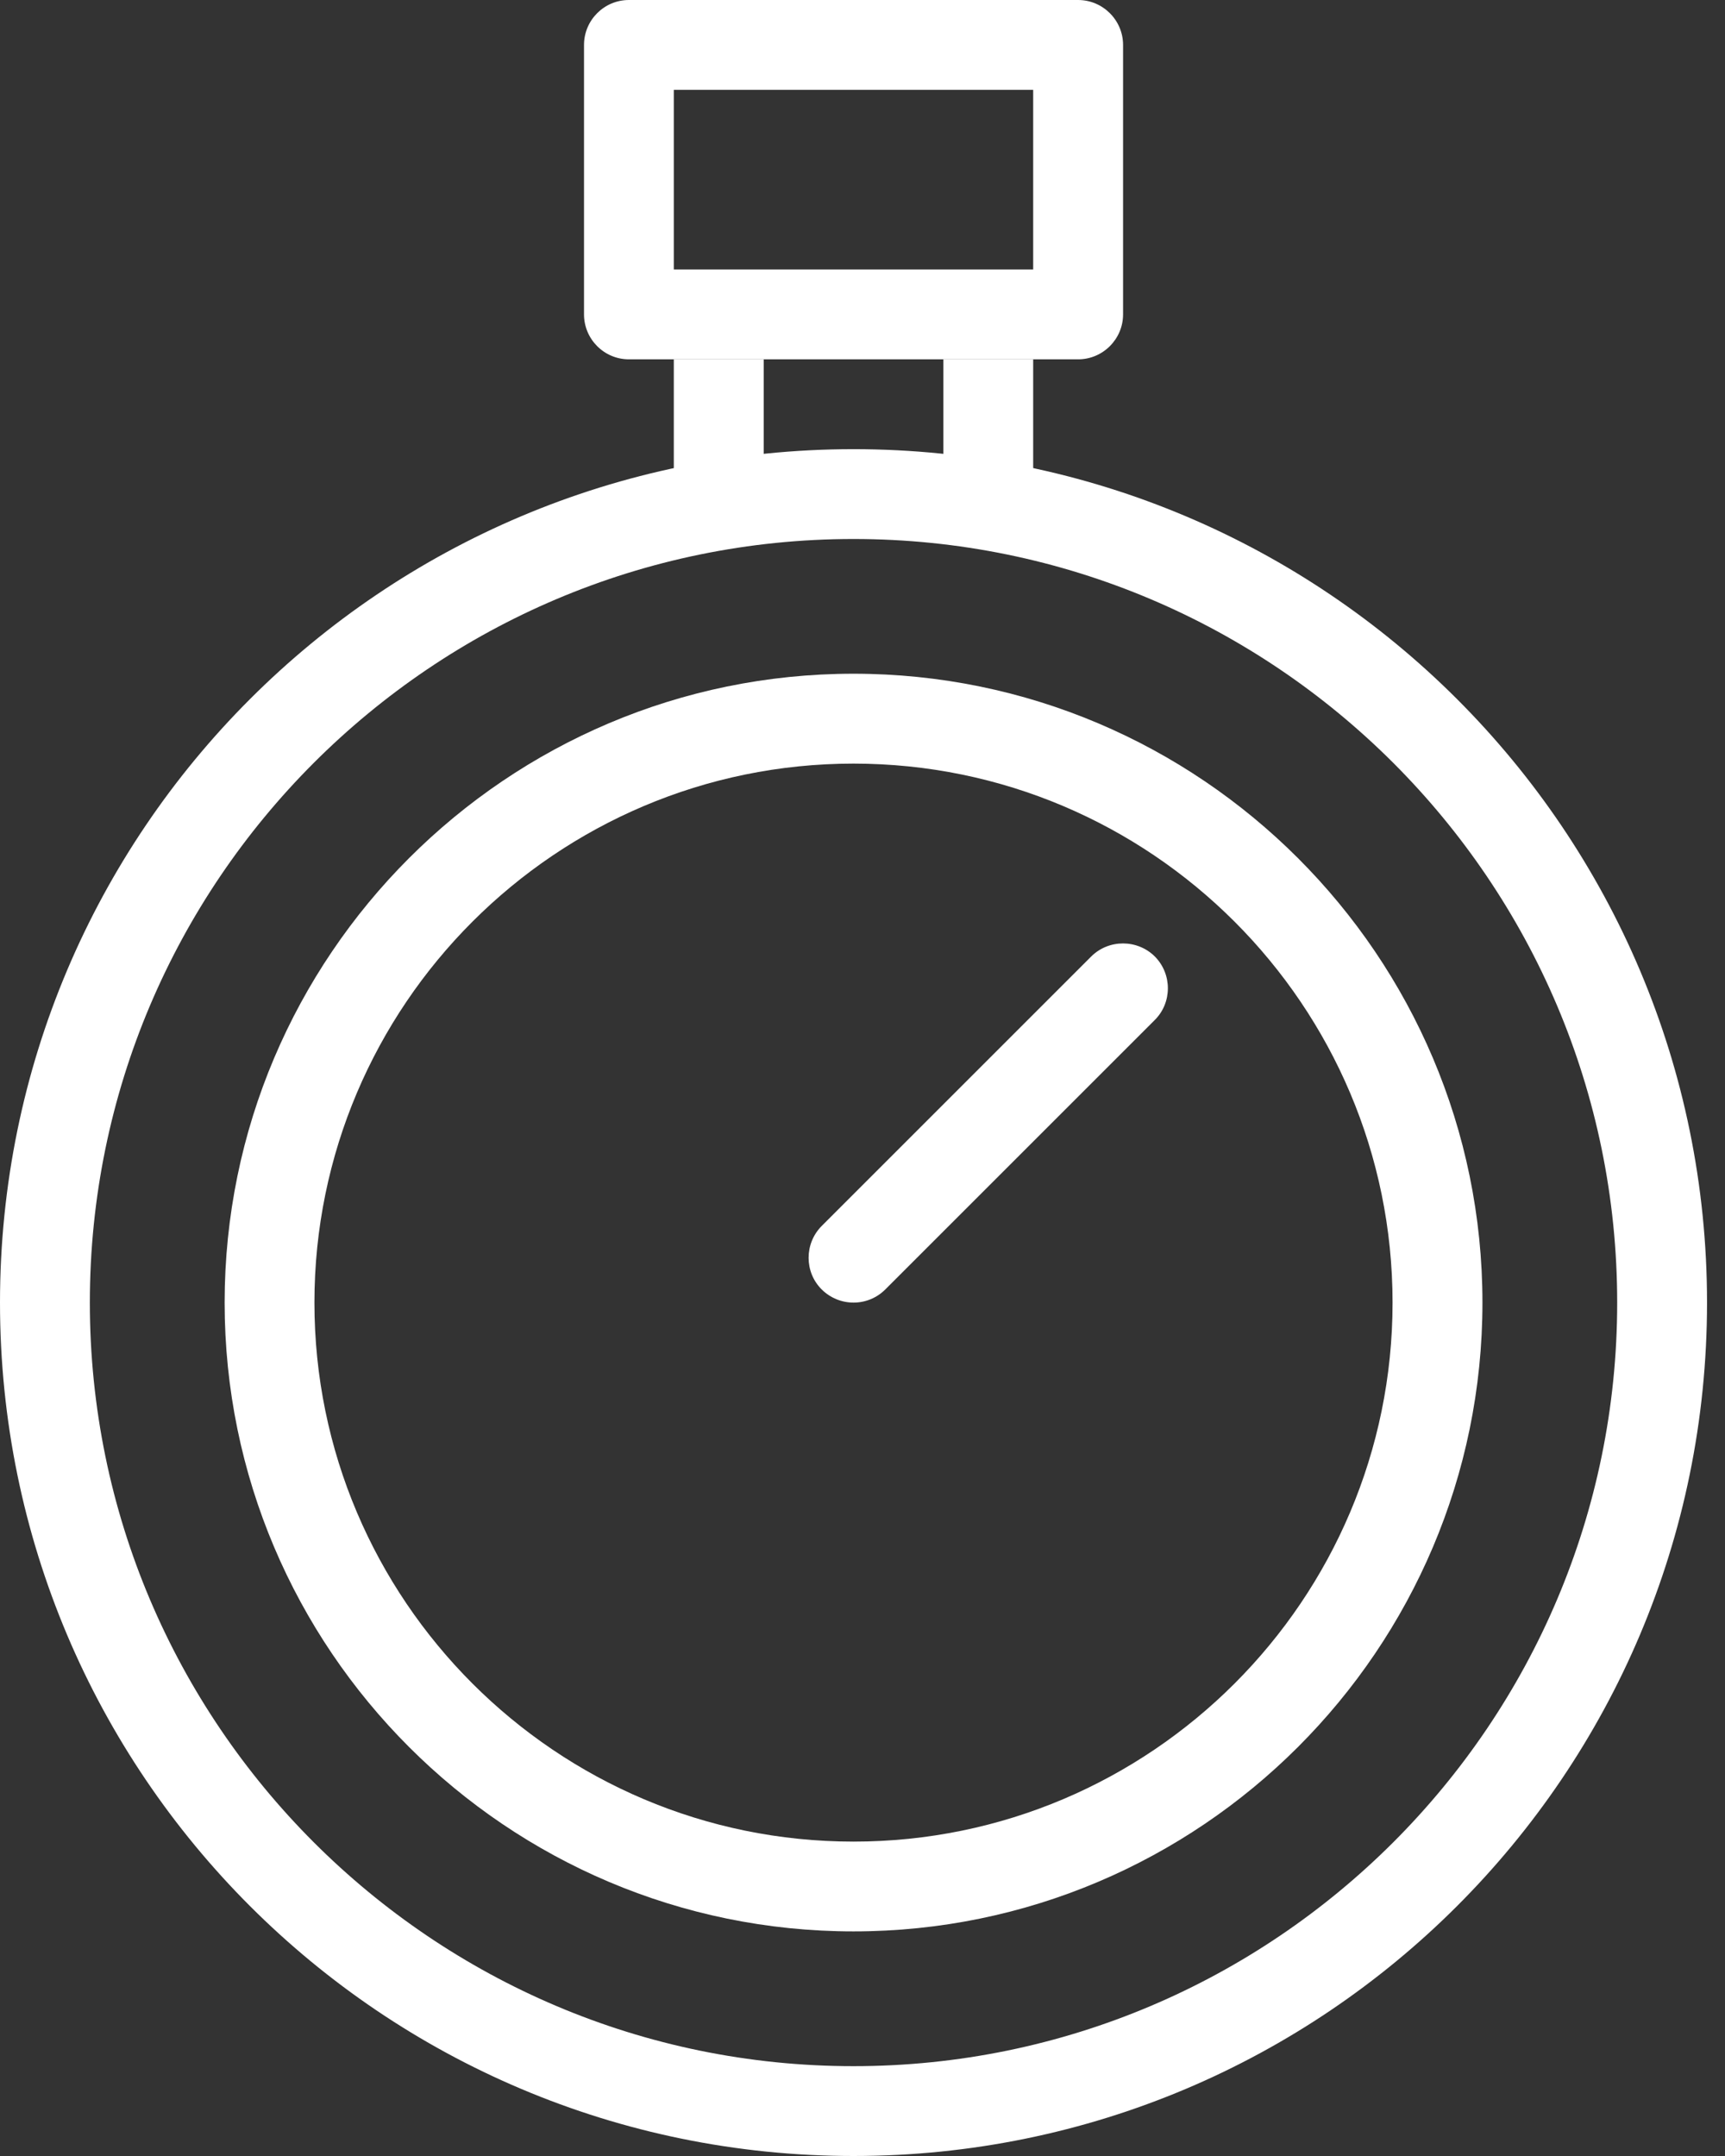 <svg width="36" height="45" viewBox="0 0 36 45" fill="none" xmlns="http://www.w3.org/2000/svg">
<rect x="0" y="0" width="36" height="45" fill="#333333" stroke="none"/>
<path d="M17.812 11.25C26.602 11.25 33.75 18.399 33.75 27.188C33.75 35.976 26.602 43.125 17.812 43.125C9.024 43.125 1.875 35.976 1.875 27.188C1.875 18.399 9.024 11.25 17.812 11.25ZM17.812 9.375C7.974 9.375 0 17.349 0 27.188C0 37.026 7.974 45 17.812 45C27.651 45 35.625 37.026 35.625 27.188C35.625 17.349 27.651 9.375 17.812 9.375Z" fill="white"/>
<path d="M22.5 7.5H13.125C12.607 7.5 12.188 7.078 12.188 6.562V0.938C12.188 0.422 12.607 0 13.125 0H22.5C23.016 0 23.438 0.422 23.438 0.938V6.562C23.438 7.078 23.016 7.5 22.5 7.5ZM14.062 5.625H21.562V1.875H14.062V5.625Z" fill="white"/>
<path d="M14.062 7.5H15.938V11.25H14.062V7.5Z" fill="white"/>
<path d="M19.688 7.5H21.562V11.25H19.688V7.5Z" fill="white"/>
<path d="M17.812 40.312C10.575 40.312 4.688 34.423 4.688 27.188C4.688 19.952 10.575 14.062 17.812 14.062C25.048 14.062 30.938 19.952 30.938 27.188C30.938 34.423 25.048 40.312 17.812 40.312ZM17.812 15.938C11.608 15.938 6.562 20.983 6.562 27.188C6.562 33.392 11.608 38.438 17.812 38.438C24.017 38.438 29.062 33.392 29.062 27.188C29.062 20.983 24.017 15.938 17.812 15.938Z" fill="white"/>
<path d="M17.813 27.188C17.573 27.188 17.333 27.096 17.149 26.914C16.784 26.552 16.784 25.954 17.149 25.588L22.774 19.963C23.138 19.601 23.734 19.601 24.1 19.963C24.464 20.329 24.464 20.927 24.1 21.289L18.475 26.914C18.293 27.096 18.053 27.188 17.813 27.188Z" fill="white"/>
</svg>
